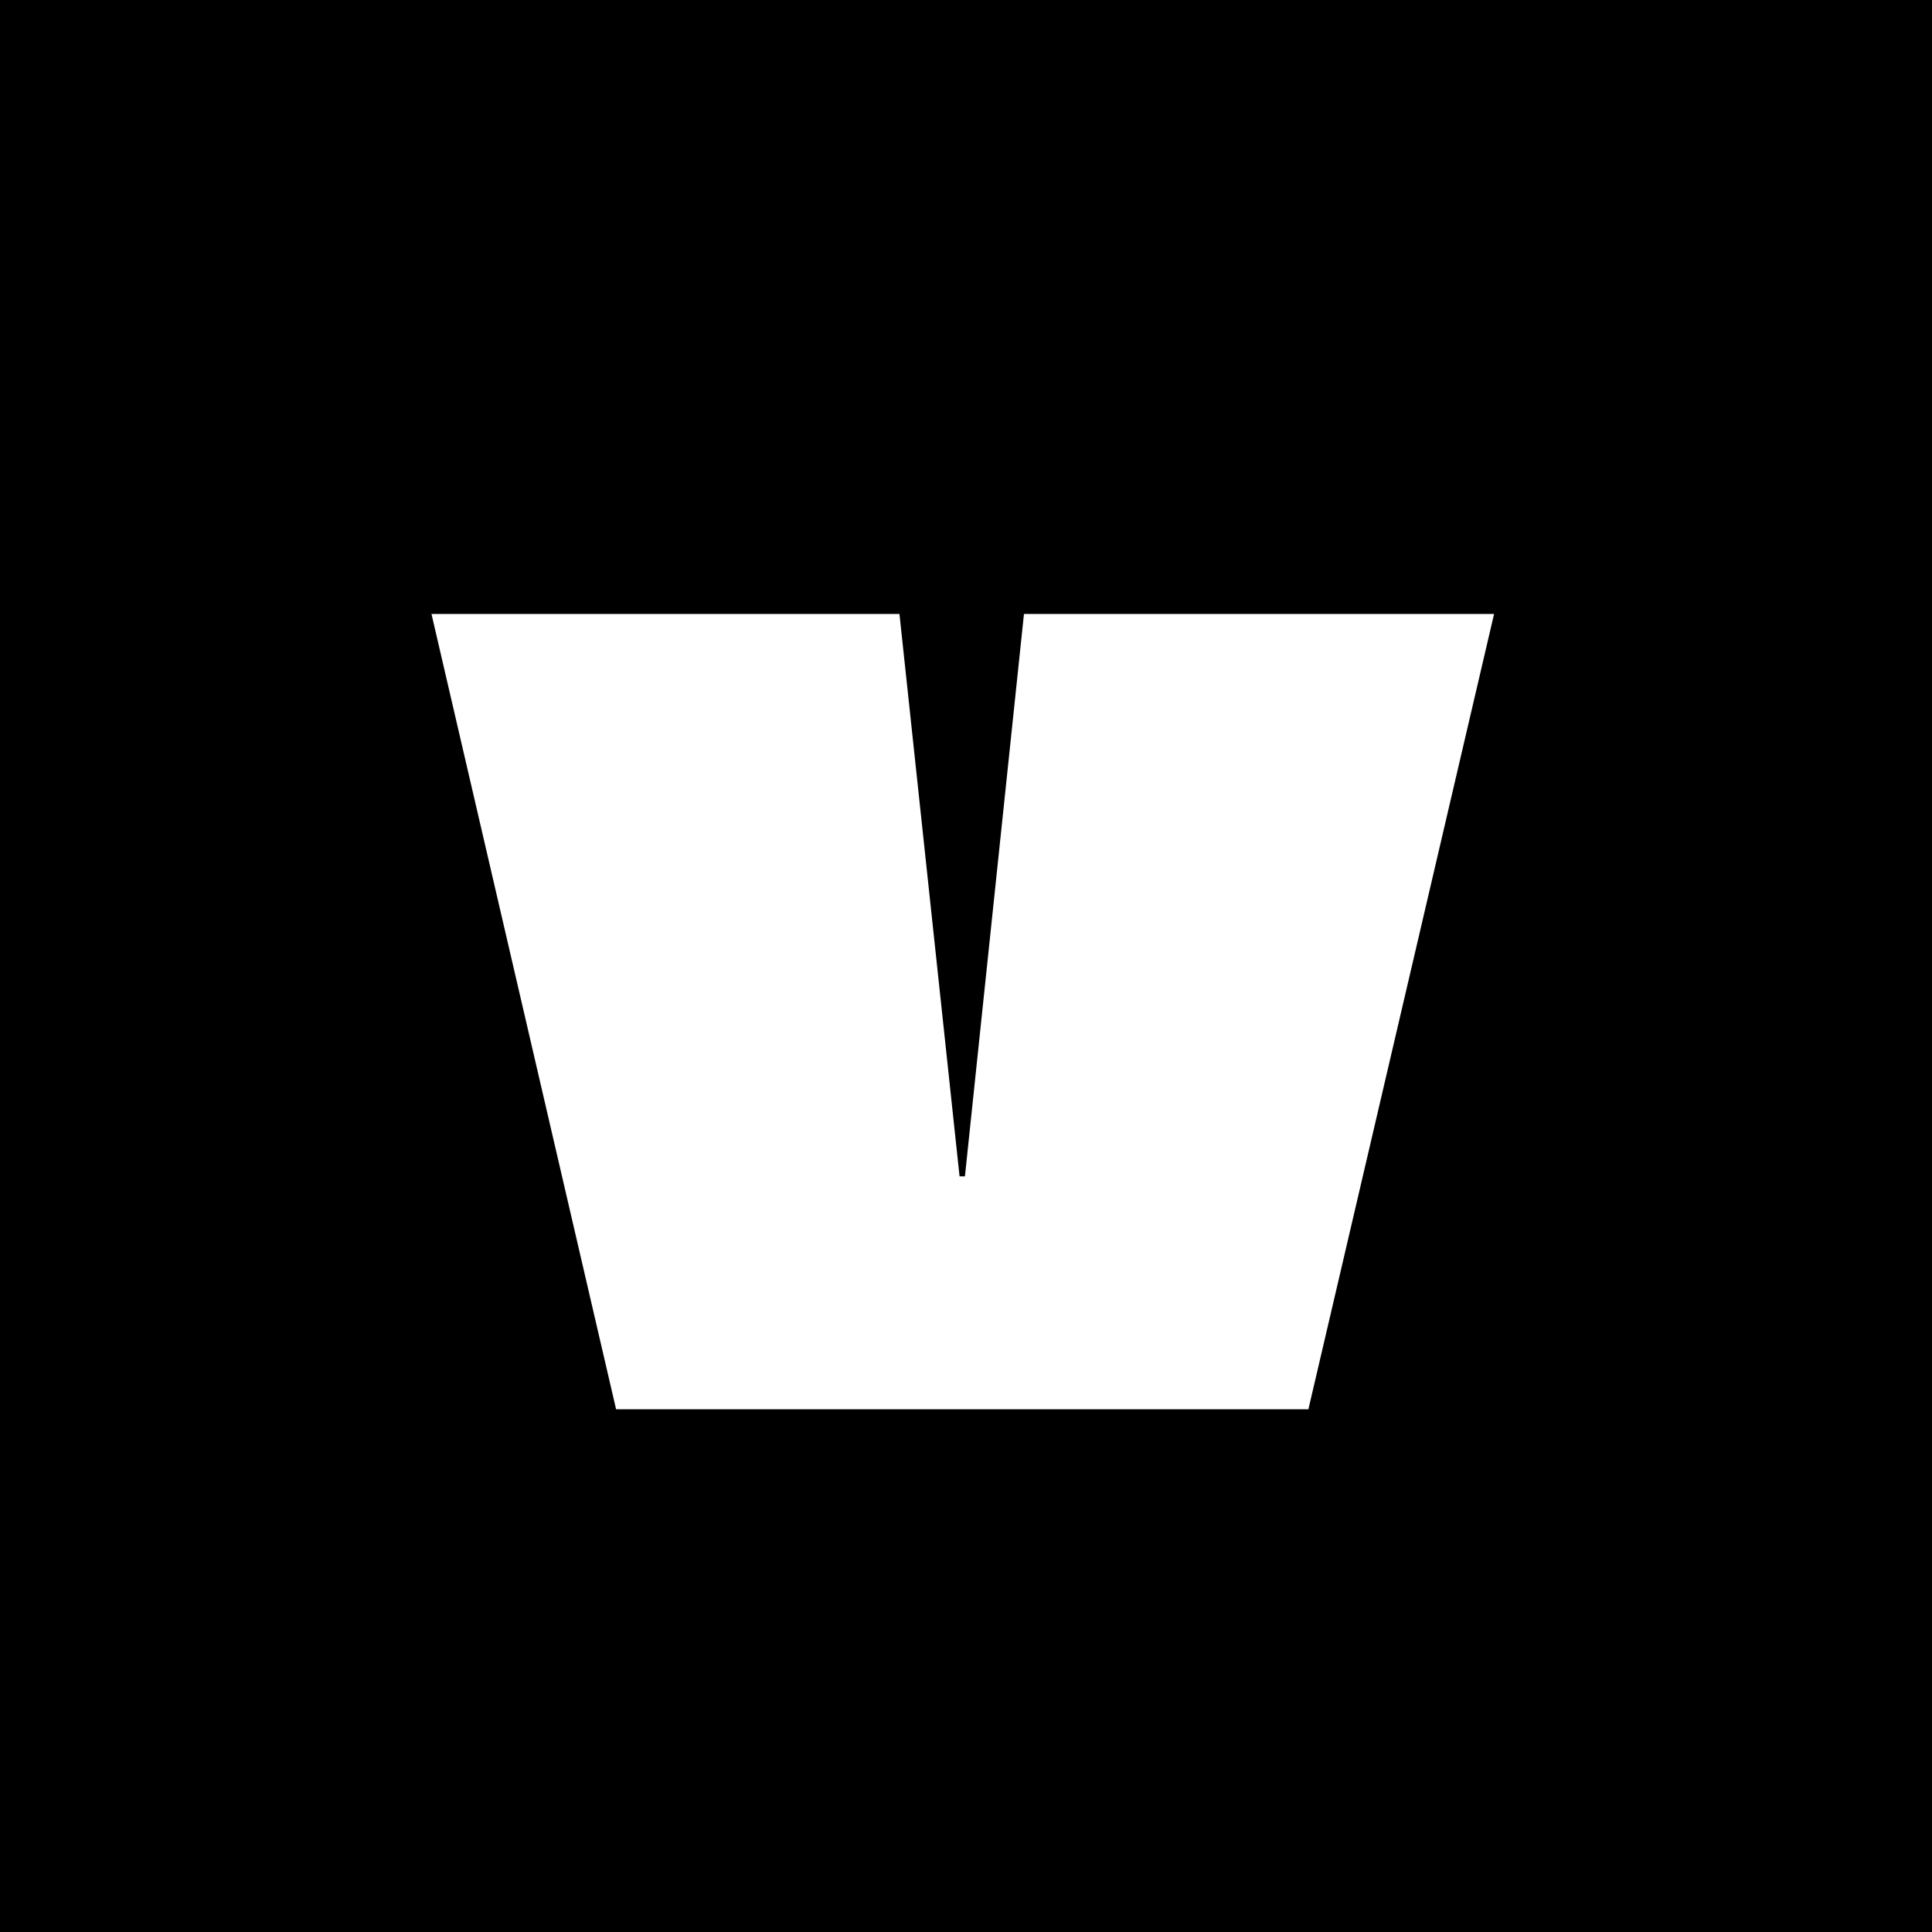 <?xml version="1.0" encoding="UTF-8"?>
<svg xmlns="http://www.w3.org/2000/svg" version="1.1" viewBox="0 0 180 180">
  <defs>
    <style>
      .cls-1 {
        fill: #fff;
      }
    </style>
  </defs>
  <!-- Generator: Adobe Illustrator 28.7.9, SVG Export Plug-In . SVG Version: 1.2.0 Build 218)  -->
  <g>
    <g id="Ebene_1">
      <rect x="-.2" y="-.2" width="180.4" height="180.4"/>
      <path class="cls-1" d="M40.1,57.2h43.7l5.6,52.4h.5l5.5-52.4h43.8l-17.3,74.1H57.4l-17.2-74.1Z"/>
    </g>
  </g>
</svg>